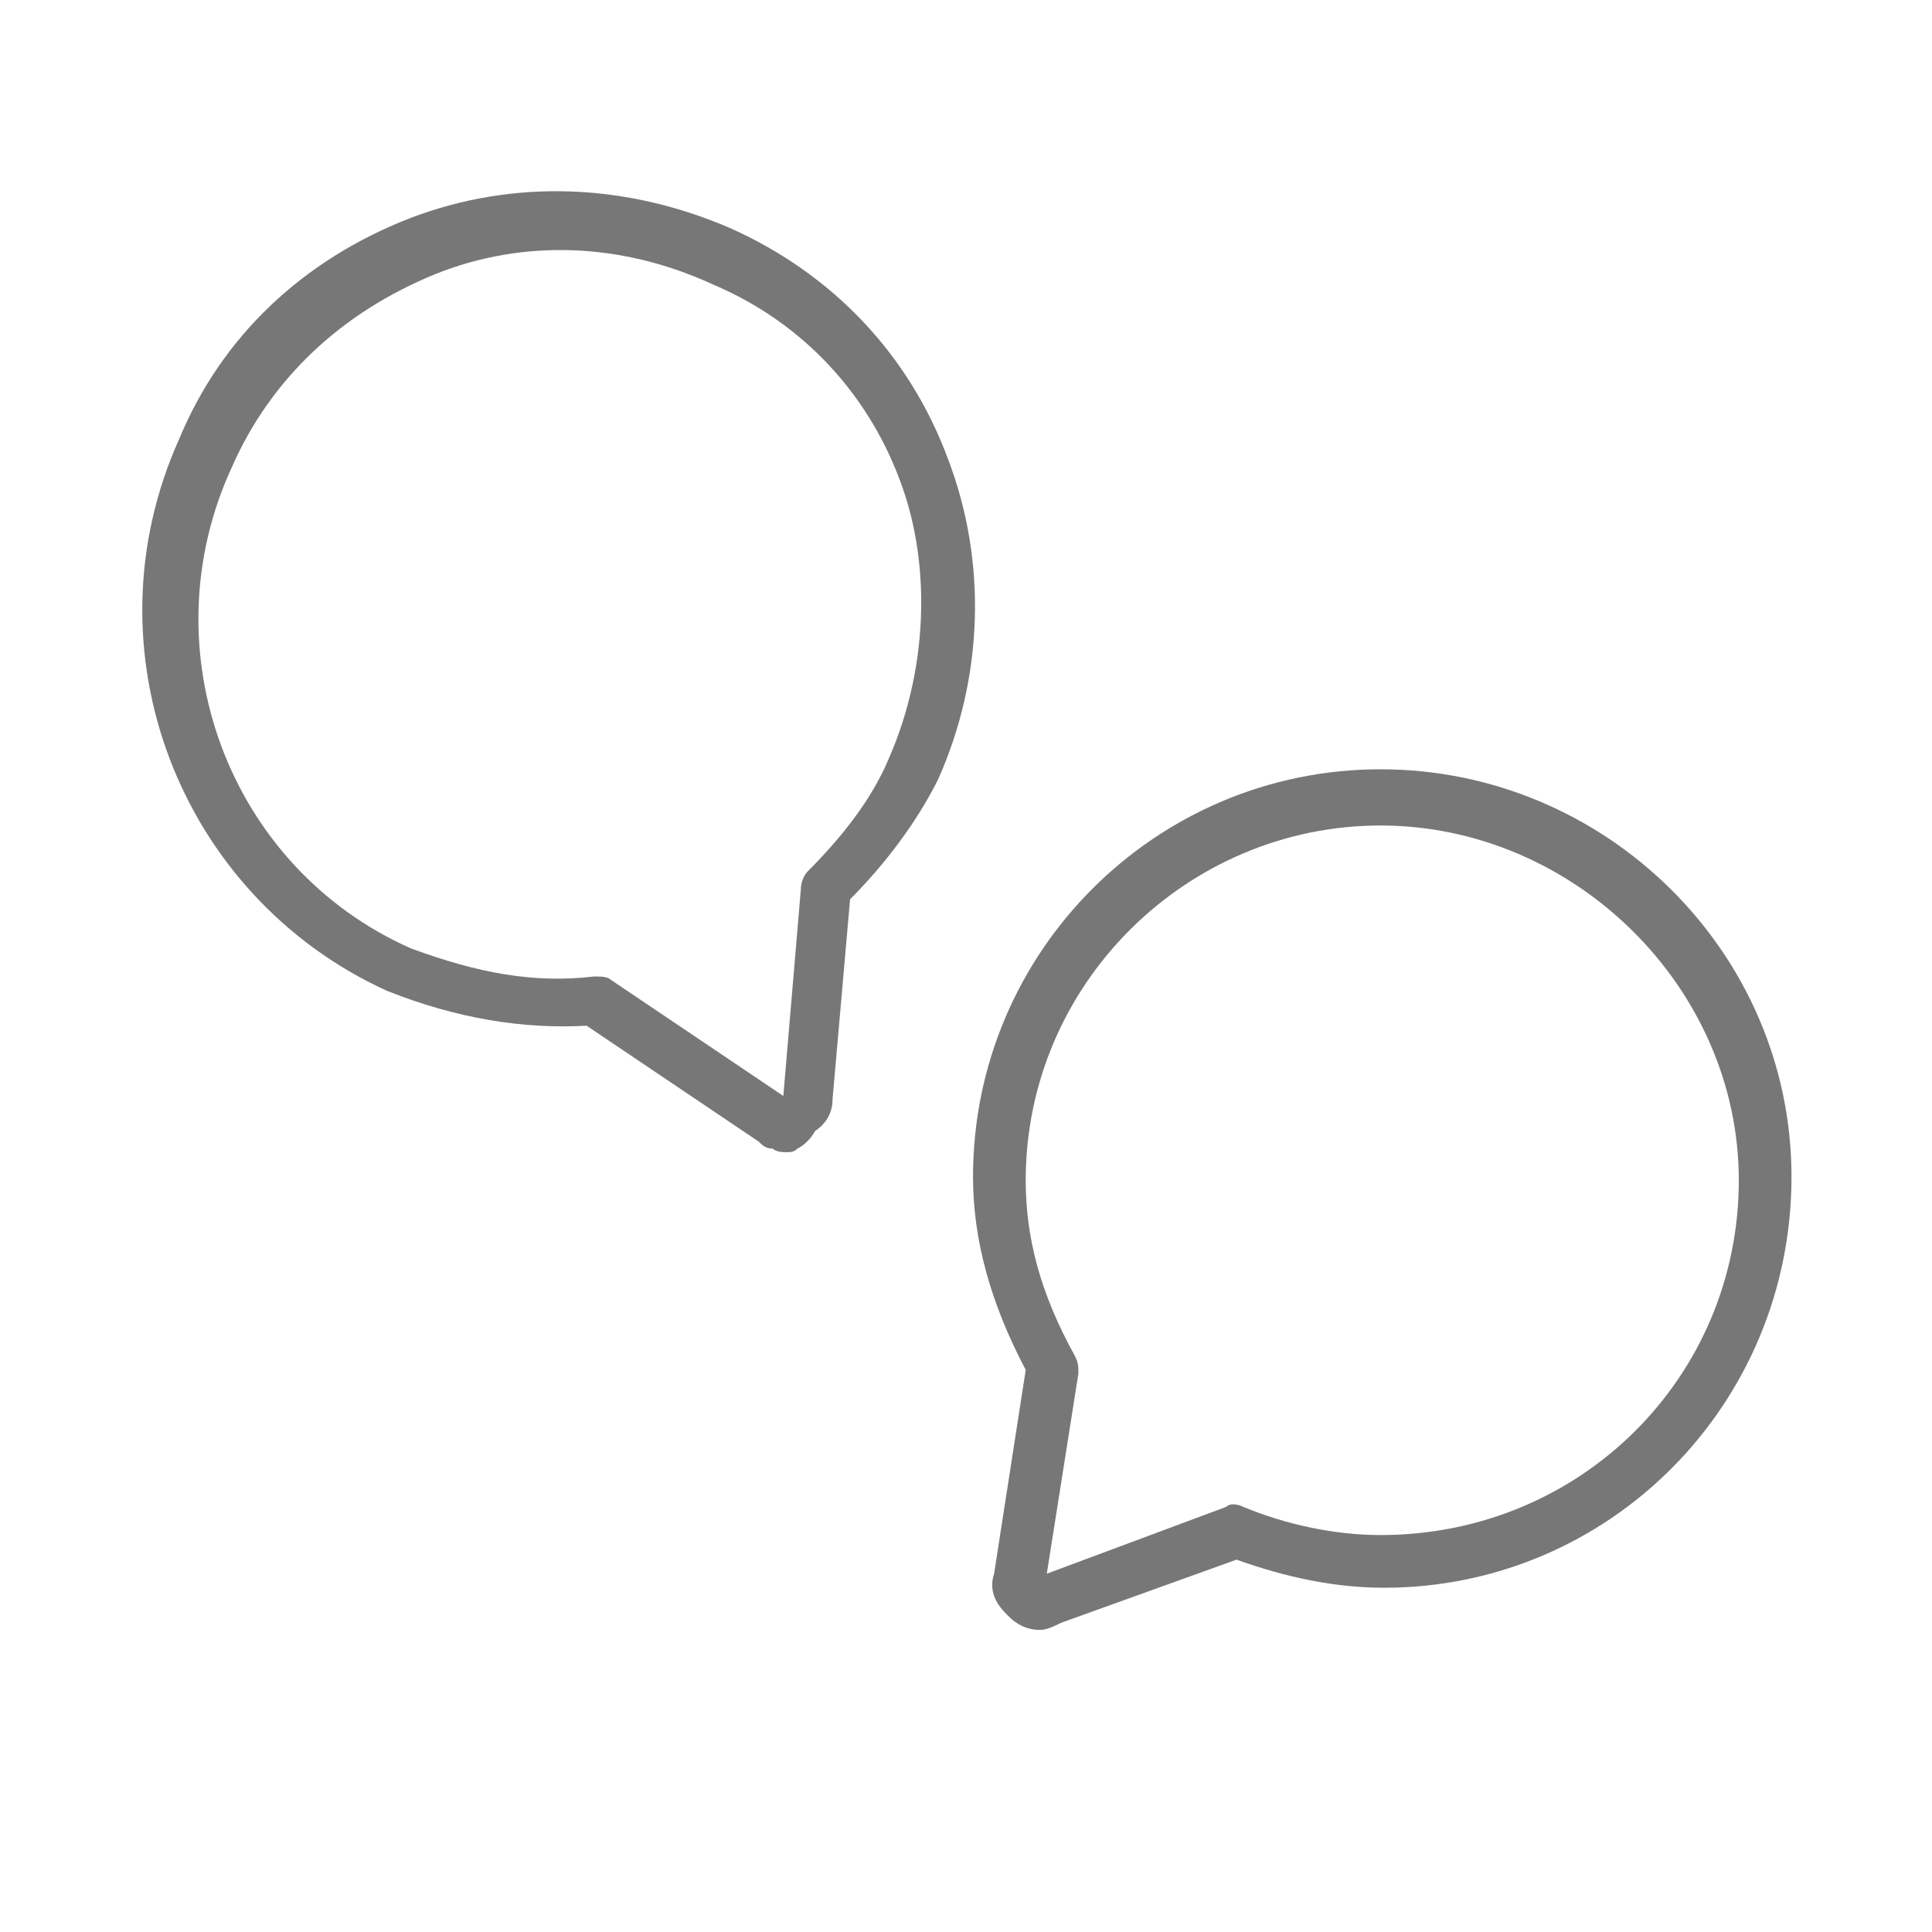 <?xml version="1.0" encoding="utf-8"?>
<!-- Generator: Adobe Illustrator 24.1.2, SVG Export Plug-In . SVG Version: 6.00 Build 0)  -->
<svg version="1.1" id="레이어_1" xmlns="http://www.w3.org/2000/svg" xmlns:xlink="http://www.w3.org/1999/xlink" x="0px"
	 y="0px" viewBox="0 0 55 55" style="enable-background:new 0 0 55 55;" xml:space="preserve">
<style type="text/css">
	.st0{fill:#777777;}
</style>
<g>
	<path class="st0" d="M27,13.1c-1.1-3-3.3-5.3-6.2-6.6c-3-1.3-6.2-1.4-9.1-0.3c-3.1,1.2-5.4,3.4-6.6,6.3c-2.7,6,0,13,5.9,15.7
		c2,0.8,3.9,1.1,5.7,1l4.9,3.3c0.1,0.1,0.2,0.2,0.4,0.2c0.1,0.1,0.3,0.1,0.4,0.1s0.2,0,0.3-0.1c0.2-0.1,0.4-0.3,0.5-0.5
		c0.3-0.2,0.5-0.5,0.5-0.9l0.5-5.7c1-1,1.9-2.2,2.5-3.4C28,19.3,28.1,16,27,13.1z M25.3,21.6c-0.5,1.2-1.4,2.3-2.3,3.2
		c-0.1,0.1-0.2,0.3-0.2,0.5l-0.5,5.9l-4.9-3.3c-0.1-0.1-0.3-0.1-0.4-0.1c0,0,0,0-0.1,0c-1.7,0.2-3.3-0.1-5.2-0.8
		c-5.2-2.3-7.5-8.5-5.1-13.7c1.1-2.5,3.1-4.4,5.8-5.5c2.5-1,5.3-0.9,7.9,0.3c2.6,1.1,4.5,3.2,5.4,5.8C26.5,16.2,26.4,19.1,25.3,21.6
		z"/>
	<path class="st0" d="M39.3,21.9c-6.4,0-11.6,5.2-11.6,11.6c0,1.8,0.5,3.6,1.5,5.5l-0.9,5.8c-0.2,0.6,0.2,1,0.4,1.2
		c0.1,0.1,0.4,0.4,0.9,0.4c0.2,0,0.4-0.1,0.6-0.2l5-1.8c1.4,0.5,2.8,0.8,4.2,0.8C45.8,45.2,51,40,51,33.5
		C51,27.1,45.7,21.9,39.3,21.9z M39.3,43.7c-1.3,0-2.7-0.3-3.9-0.8c-0.2-0.1-0.4-0.1-0.5,0l-5.1,1.9l0.9-5.7c0-0.2,0-0.3-0.1-0.5
		c-1-1.8-1.4-3.4-1.4-5c0-5.6,4.6-10.1,10.1-10.1s10.2,4.6,10.2,10.1C49.5,39.2,45,43.7,39.3,43.7z"/>
</g>
</svg>
